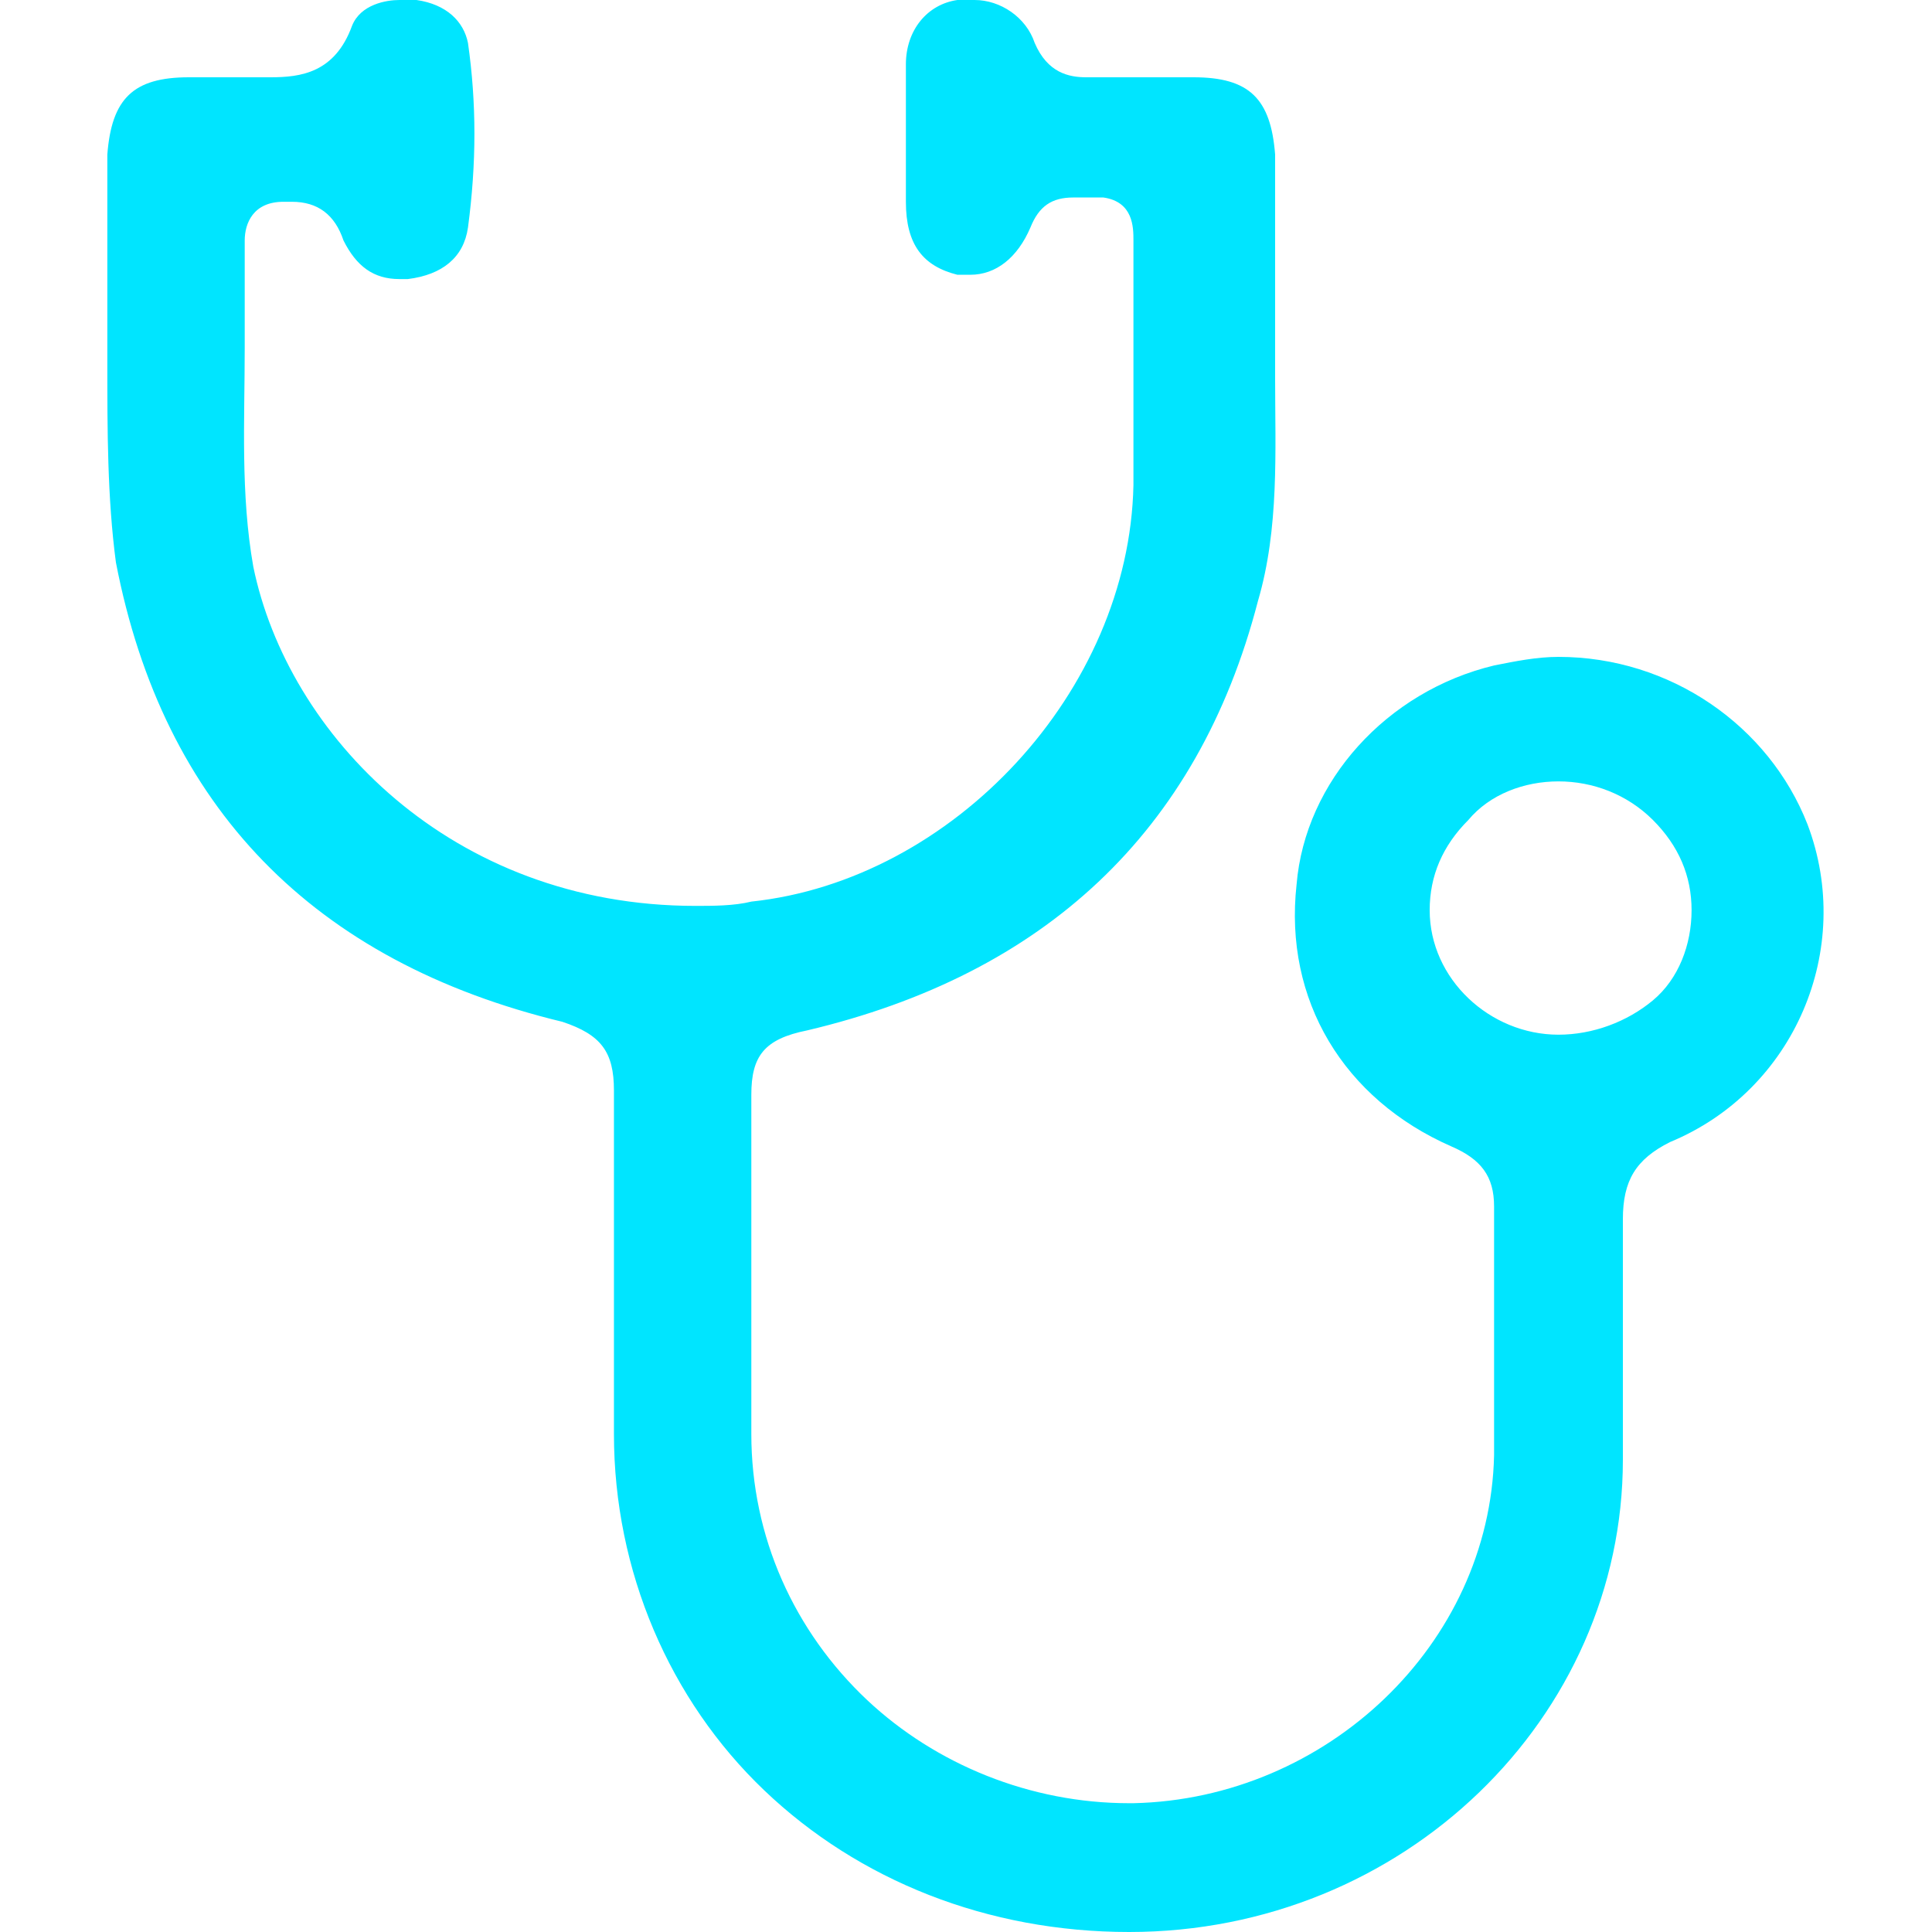 <?xml version="1.0" encoding="utf-8"?>
<!-- Generator: Adobe Illustrator 25.4.1, SVG Export Plug-In . SVG Version: 6.00 Build 0)  -->
<svg version="1.1" id="Layer_1" xmlns="http://www.w3.org/2000/svg" xmlns:xlink="http://www.w3.org/1999/xlink" x="0px" y="0px"
	 viewBox="0 0 45 45" style="enable-background:new 0 0 45 45;" xml:space="preserve">
<style type="text/css">
	.st0{fill:#00E5FF;}
</style>
<path class="st0" d="M26.3,45c-3.3,0-6.3-1.2-8.5-3.3c-2.2-2.1-3.5-5.1-3.5-8.3l0-0.8c0-2.4,0-4.8,0-7.2c0-0.9-0.3-1.3-1.2-1.6
	c-5.8-1.4-9.3-5-10.4-10.7C2.5,11.6,2.5,10,2.5,8.5c0-0.5,0-1,0-1.5l0-0.9c0-0.9,0-1.7,0-2.5c0.1-1.3,0.6-1.8,1.9-1.8l0.8,0
	c0.2,0,0.4,0,0.6,0c0.2,0,0.4,0,0.5,0c0.7,0,1.5-0.1,1.9-1.2C8.4,0.1,9,0,9.3,0c0.1,0,0.3,0,0.4,0c0.7,0.1,1.1,0.5,1.2,1
	c0.2,1.4,0.2,2.8,0,4.3C10.8,6,10.3,6.4,9.5,6.5c-0.1,0-0.1,0-0.2,0C8.7,6.5,8.3,6.2,8,5.6C7.8,5,7.4,4.7,6.8,4.7
	c-0.1,0-0.1,0-0.2,0c-0.7,0-0.9,0.5-0.9,0.9c0,0.8,0,1.7,0,2.5c0,1.7-0.1,3.4,0.2,5.1c0.8,3.9,4.6,7.9,10.3,7.9c0.4,0,0.9,0,1.3-0.1
	c4.7-0.5,8.8-4.9,8.9-9.7c0-1.5,0-3,0-4.4l0-1.3c0-0.3,0-0.9-0.7-1c-0.1,0-0.2,0-0.3,0c-0.1,0-0.3,0-0.4,0c-0.5,0-0.8,0.2-1,0.7
	c-0.3,0.7-0.8,1.1-1.4,1.1c-0.1,0-0.2,0-0.3,0c-0.8-0.2-1.2-0.7-1.2-1.7c0-1,0-2.1,0-3.2c0-0.8,0.5-1.4,1.2-1.5c0.1,0,0.2,0,0.4,0
	c0.6,0,1.2,0.4,1.4,1c0.3,0.7,0.8,0.8,1.2,0.8l0.1,0c0.4,0,0.7,0,1.1,0c0.4,0,0.7,0,1.1,0l0.2,0c1.3,0,1.8,0.5,1.9,1.8
	c0,0.9,0,1.8,0,2.6l0,1.3c0,0.4,0,0.9,0,1.3c0,1.7,0.1,3.5-0.4,5.2c-1.4,5.4-5,8.7-10.5,10c-1,0.2-1.3,0.6-1.3,1.5
	c0,1.5,0,3.1,0,4.5l0,0.3c0,1,0,2.1,0,3.1c0,2.4,1,4.6,2.7,6.2c1.6,1.5,3.8,2.4,6.1,2.4l0.1,0c4.5-0.1,8.3-3.7,8.4-8.1
	c0-1,0-2.1,0-3.1c0-0.9,0-1.8,0-2.7c0-0.7-0.3-1.1-1-1.4c-2.5-1.1-3.9-3.4-3.6-6.1c0.2-2.4,2.1-4.5,4.6-5.1c0.5-0.1,1-0.2,1.5-0.2
	c2.6,0,4.9,1.6,5.8,3.9c1.1,2.9-0.3,6.2-3.2,7.4c-0.8,0.4-1.1,0.9-1.1,1.8c0,1.7,0,3.4,0,5l0,0.6C37.8,40,32.7,45,26.3,45L26.3,45z
	 M36.3,18.2c-0.8,0-1.6,0.3-2.1,0.9c-0.6,0.6-0.9,1.3-0.9,2.1c0,1.6,1.4,2.9,3,2.9c0.8,0,1.6-0.3,2.2-0.8c0.6-0.5,0.9-1.3,0.9-2.1
	s-0.3-1.5-0.9-2.1C37.9,18.5,37.1,18.2,36.3,18.2L36.3,18.2z"/>
</svg>
